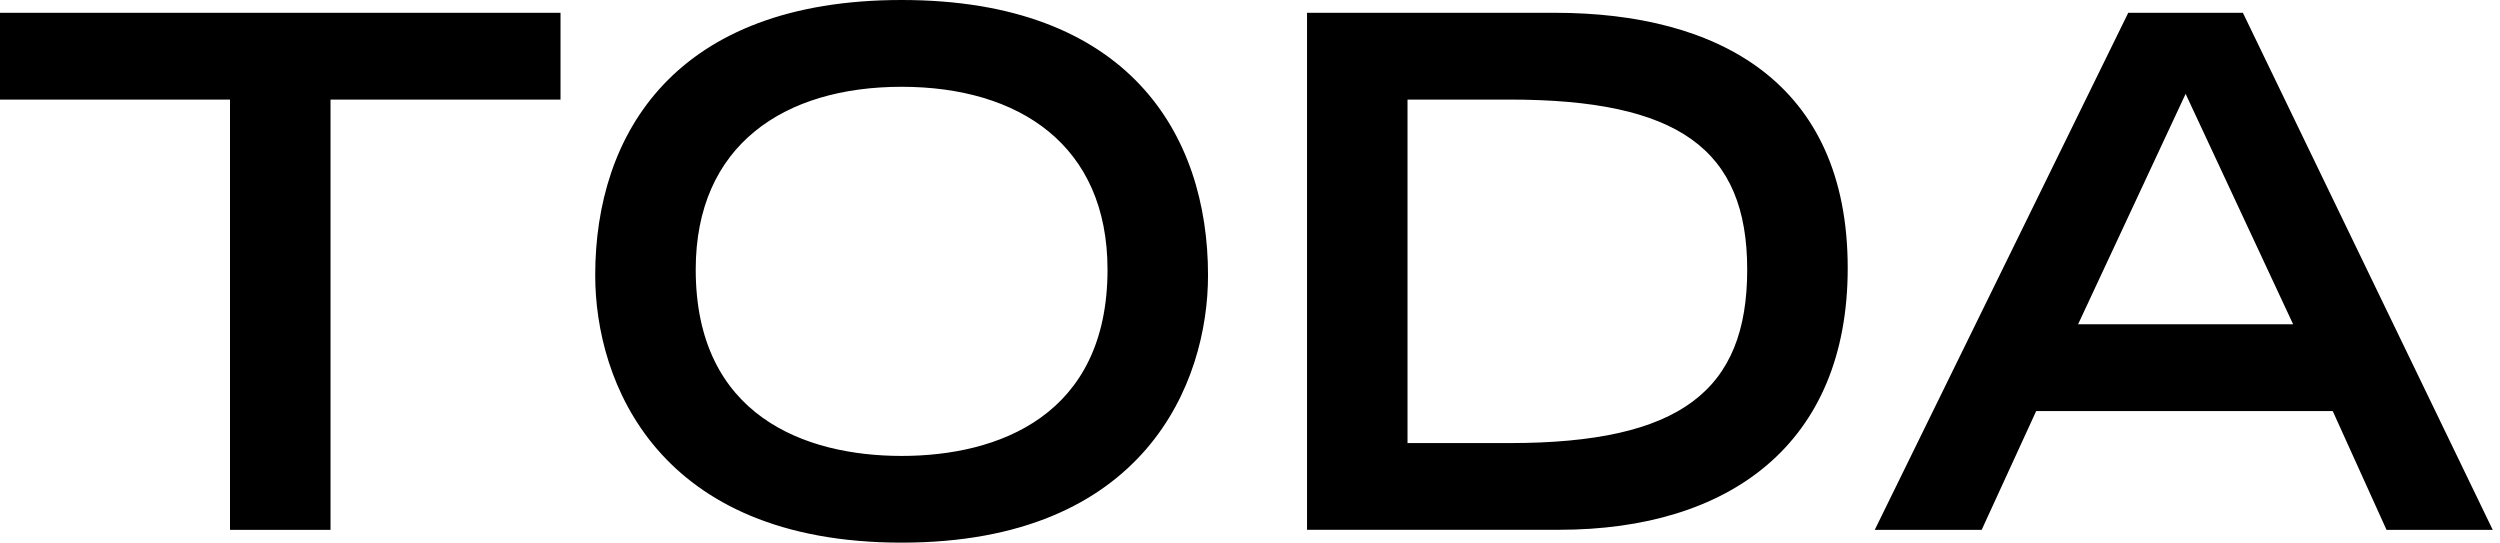 <svg xmlns="http://www.w3.org/2000/svg" width="129" height="28" fill="none"><path fill="#000" d="M11.868 5.138H0V.66h28.923v4.478H17.055v22.203h-5.187V5.138ZM46.524 0c11.684 0 15.81 6.9 15.81 14.2 0 5.544-3.249 13.8-15.81 13.8-12.562 0-15.811-8.256-15.811-13.8 0-7.3 4.126-14.2 15.81-14.2Zm10.624 13.91c0-6.425-4.566-9.432-10.624-9.432-6.059 0-10.625 3.007-10.625 9.432 0 7.56 5.659 9.616 10.625 9.616 4.965 0 10.624-2.057 10.624-9.616ZM67.442.66h12.782c8.399 0 15.118 3.56 15.118 13.172 0 9.1-6.136 13.505-14.897 13.505H67.443V.66Zm10.446 22.203c8.835 0 12.268-2.717 12.268-8.952 0-6.236-3.58-8.773-12.268-8.773h-5.26v17.725h5.26ZM109.817.66h5.916l12.892 26.681h-5.48l-2.776-6.13h-15.302l-2.813 6.13h-5.517l13.08-26.68Zm8.509 16.073-5.548-11.89-5.549 11.89h11.102-.005Z"/></svg>